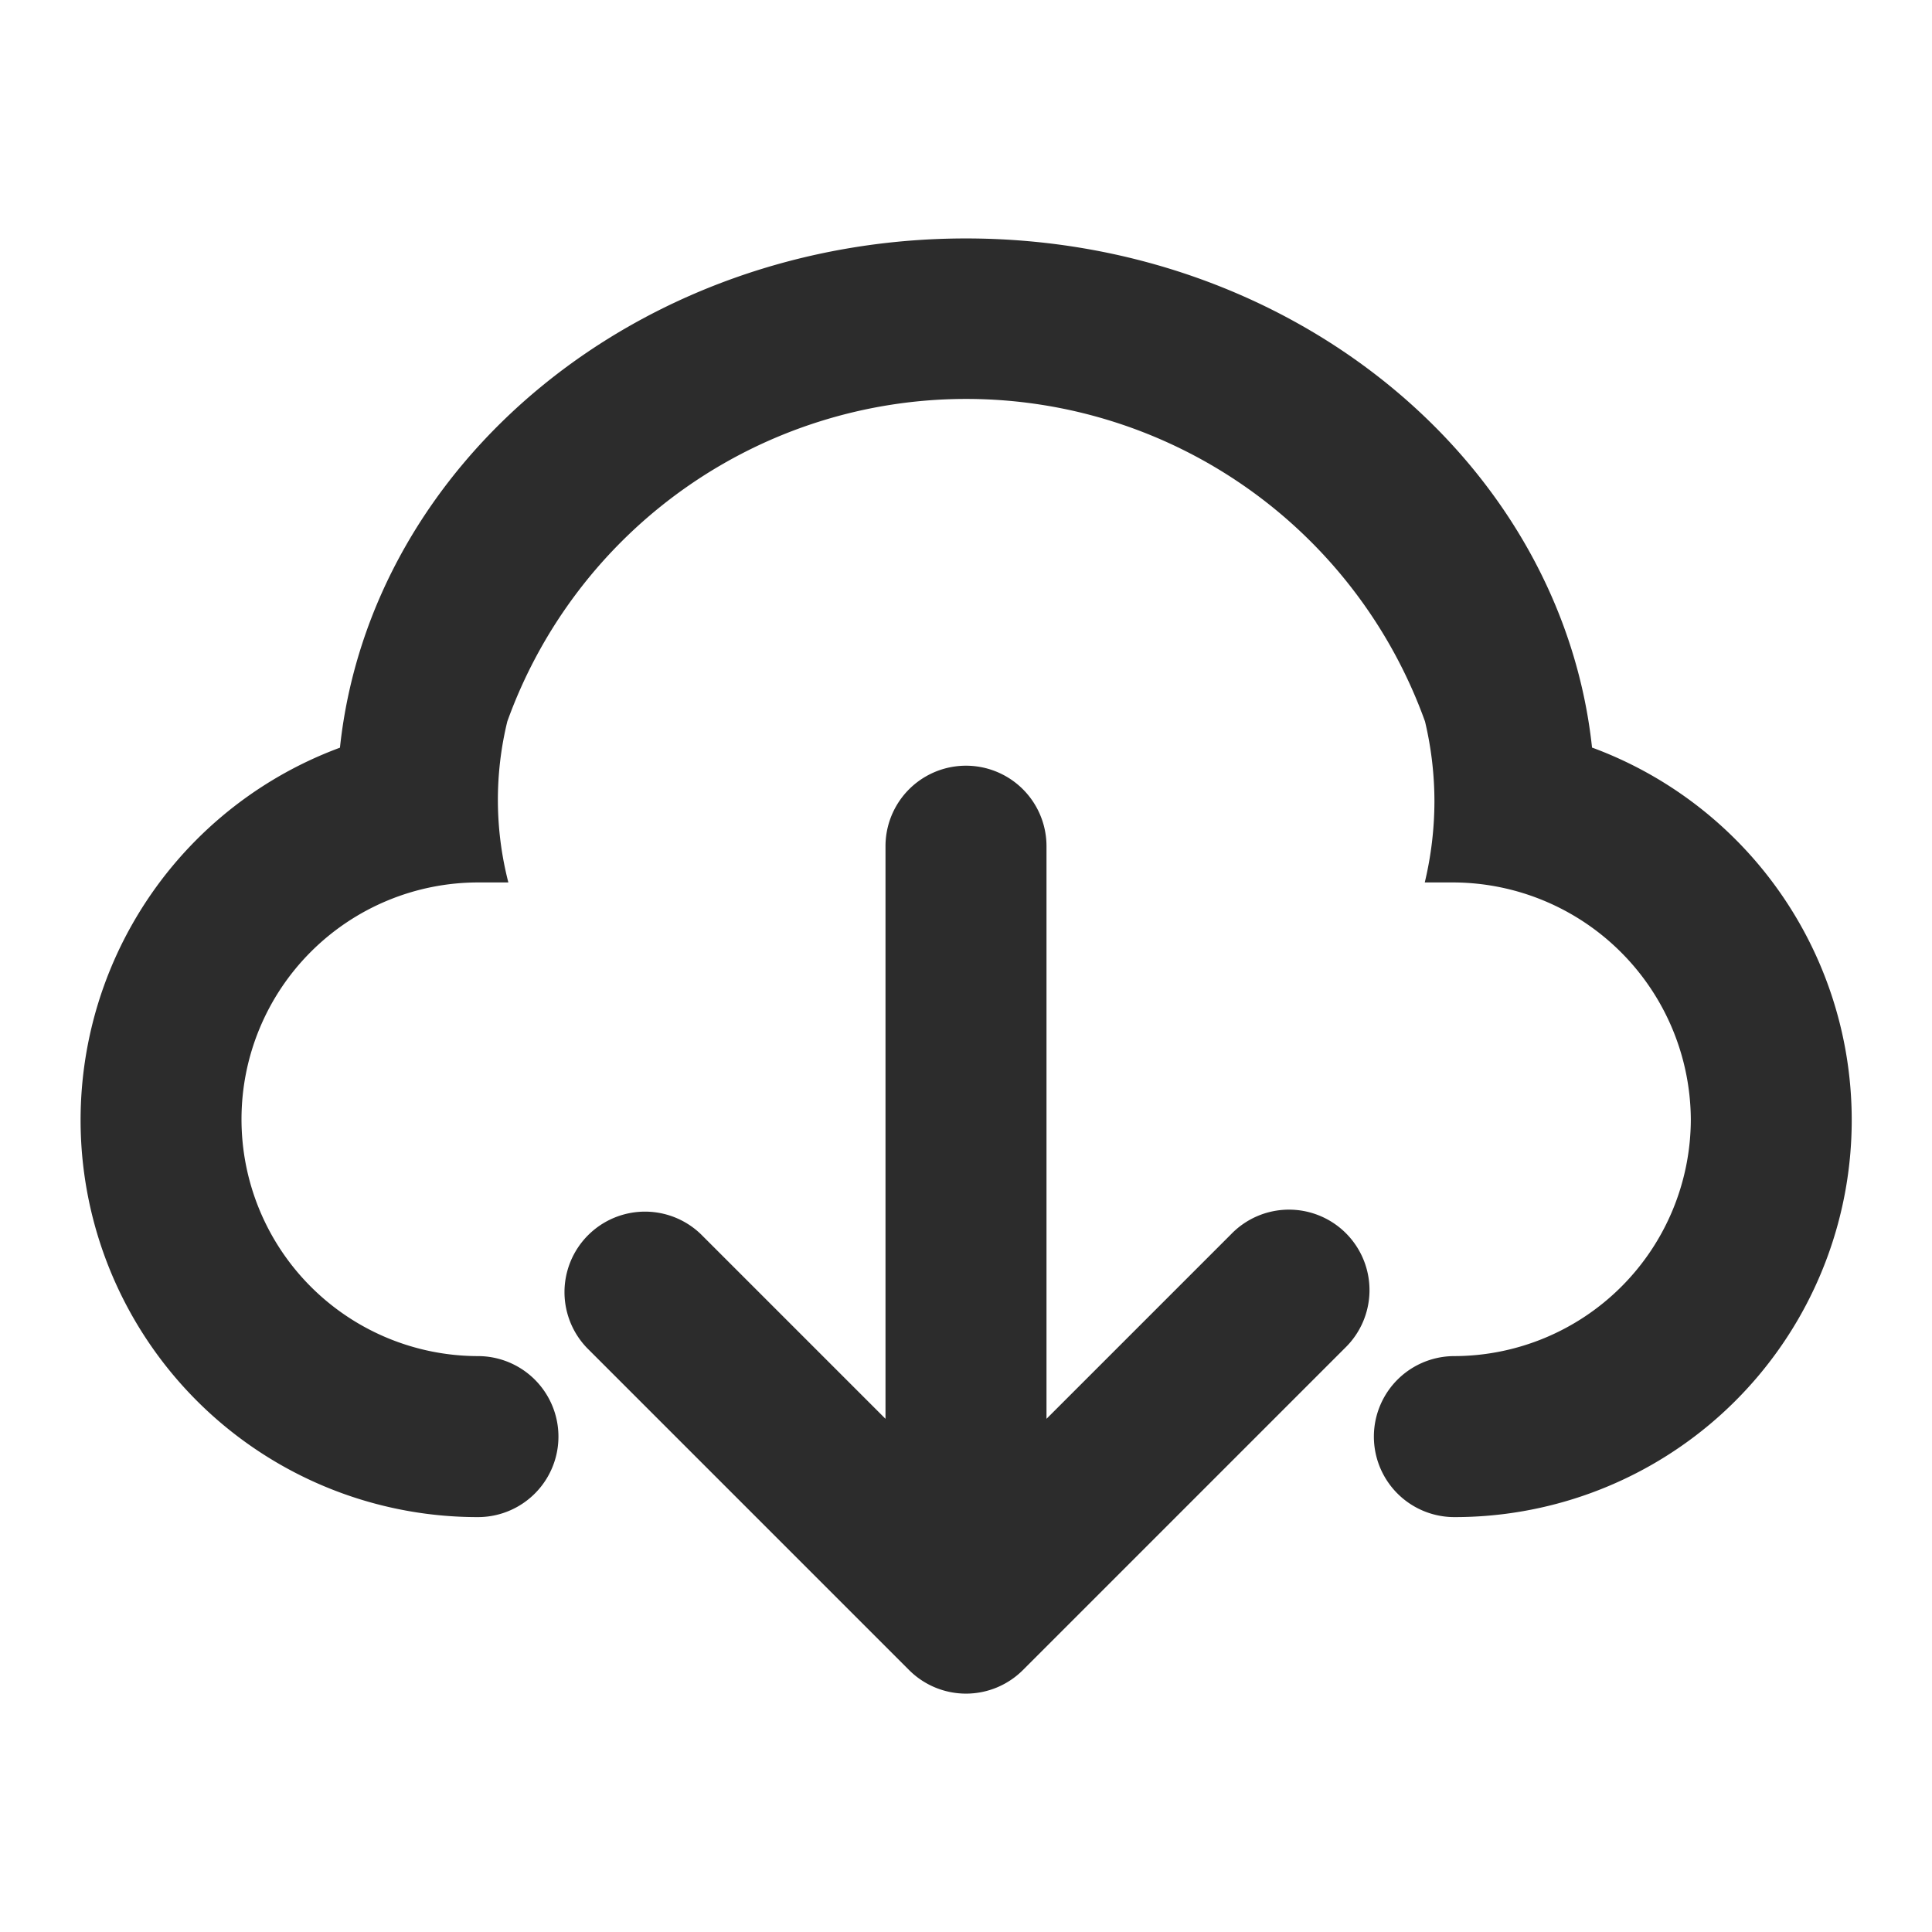 <?xml version="1.0" standalone="no"?><!DOCTYPE svg PUBLIC "-//W3C//DTD SVG 1.1//EN" "http://www.w3.org/Graphics/SVG/1.1/DTD/svg11.dtd"><svg class="icon" width="200px" height="200.00px" viewBox="0 0 1024 1024" version="1.1" xmlns="http://www.w3.org/2000/svg"><path fill="#2c2c2c" d="M843.819 396.288c-16.213-151.253-158.763-269.909-331.819-269.909S196.267 245.035 180.181 396.288a210.432 210.432 0 0 0 73.344 407.808 42.667 42.667 0 0 0 0-85.333 125.525 125.525 0 0 1 0-251.051h15.915a175.403 175.403 0 0 1-0.555-85.333 258.475 258.475 0 0 1 486.4 0 183.467 183.467 0 0 1 4.992 42.667 185.813 185.813 0 0 1-5.12 42.667h15.488a126.336 126.336 0 0 1 125.525 125.525 125.653 125.653 0 0 1-125.525 125.525 42.667 42.667 0 0 0 0 85.333 210.432 210.432 0 0 0 73.344-407.808zM712.832 714.496l-170.667 170.667a42.667 42.667 0 0 1-60.331 0l-170.667-170.667a42.667 42.667 0 0 1 60.331-60.331L469.333 752v-303.701a42.667 42.667 0 0 1 85.333 0v303.701l97.835-97.835a42.667 42.667 0 1 1 60.331 60.331z" /></svg>